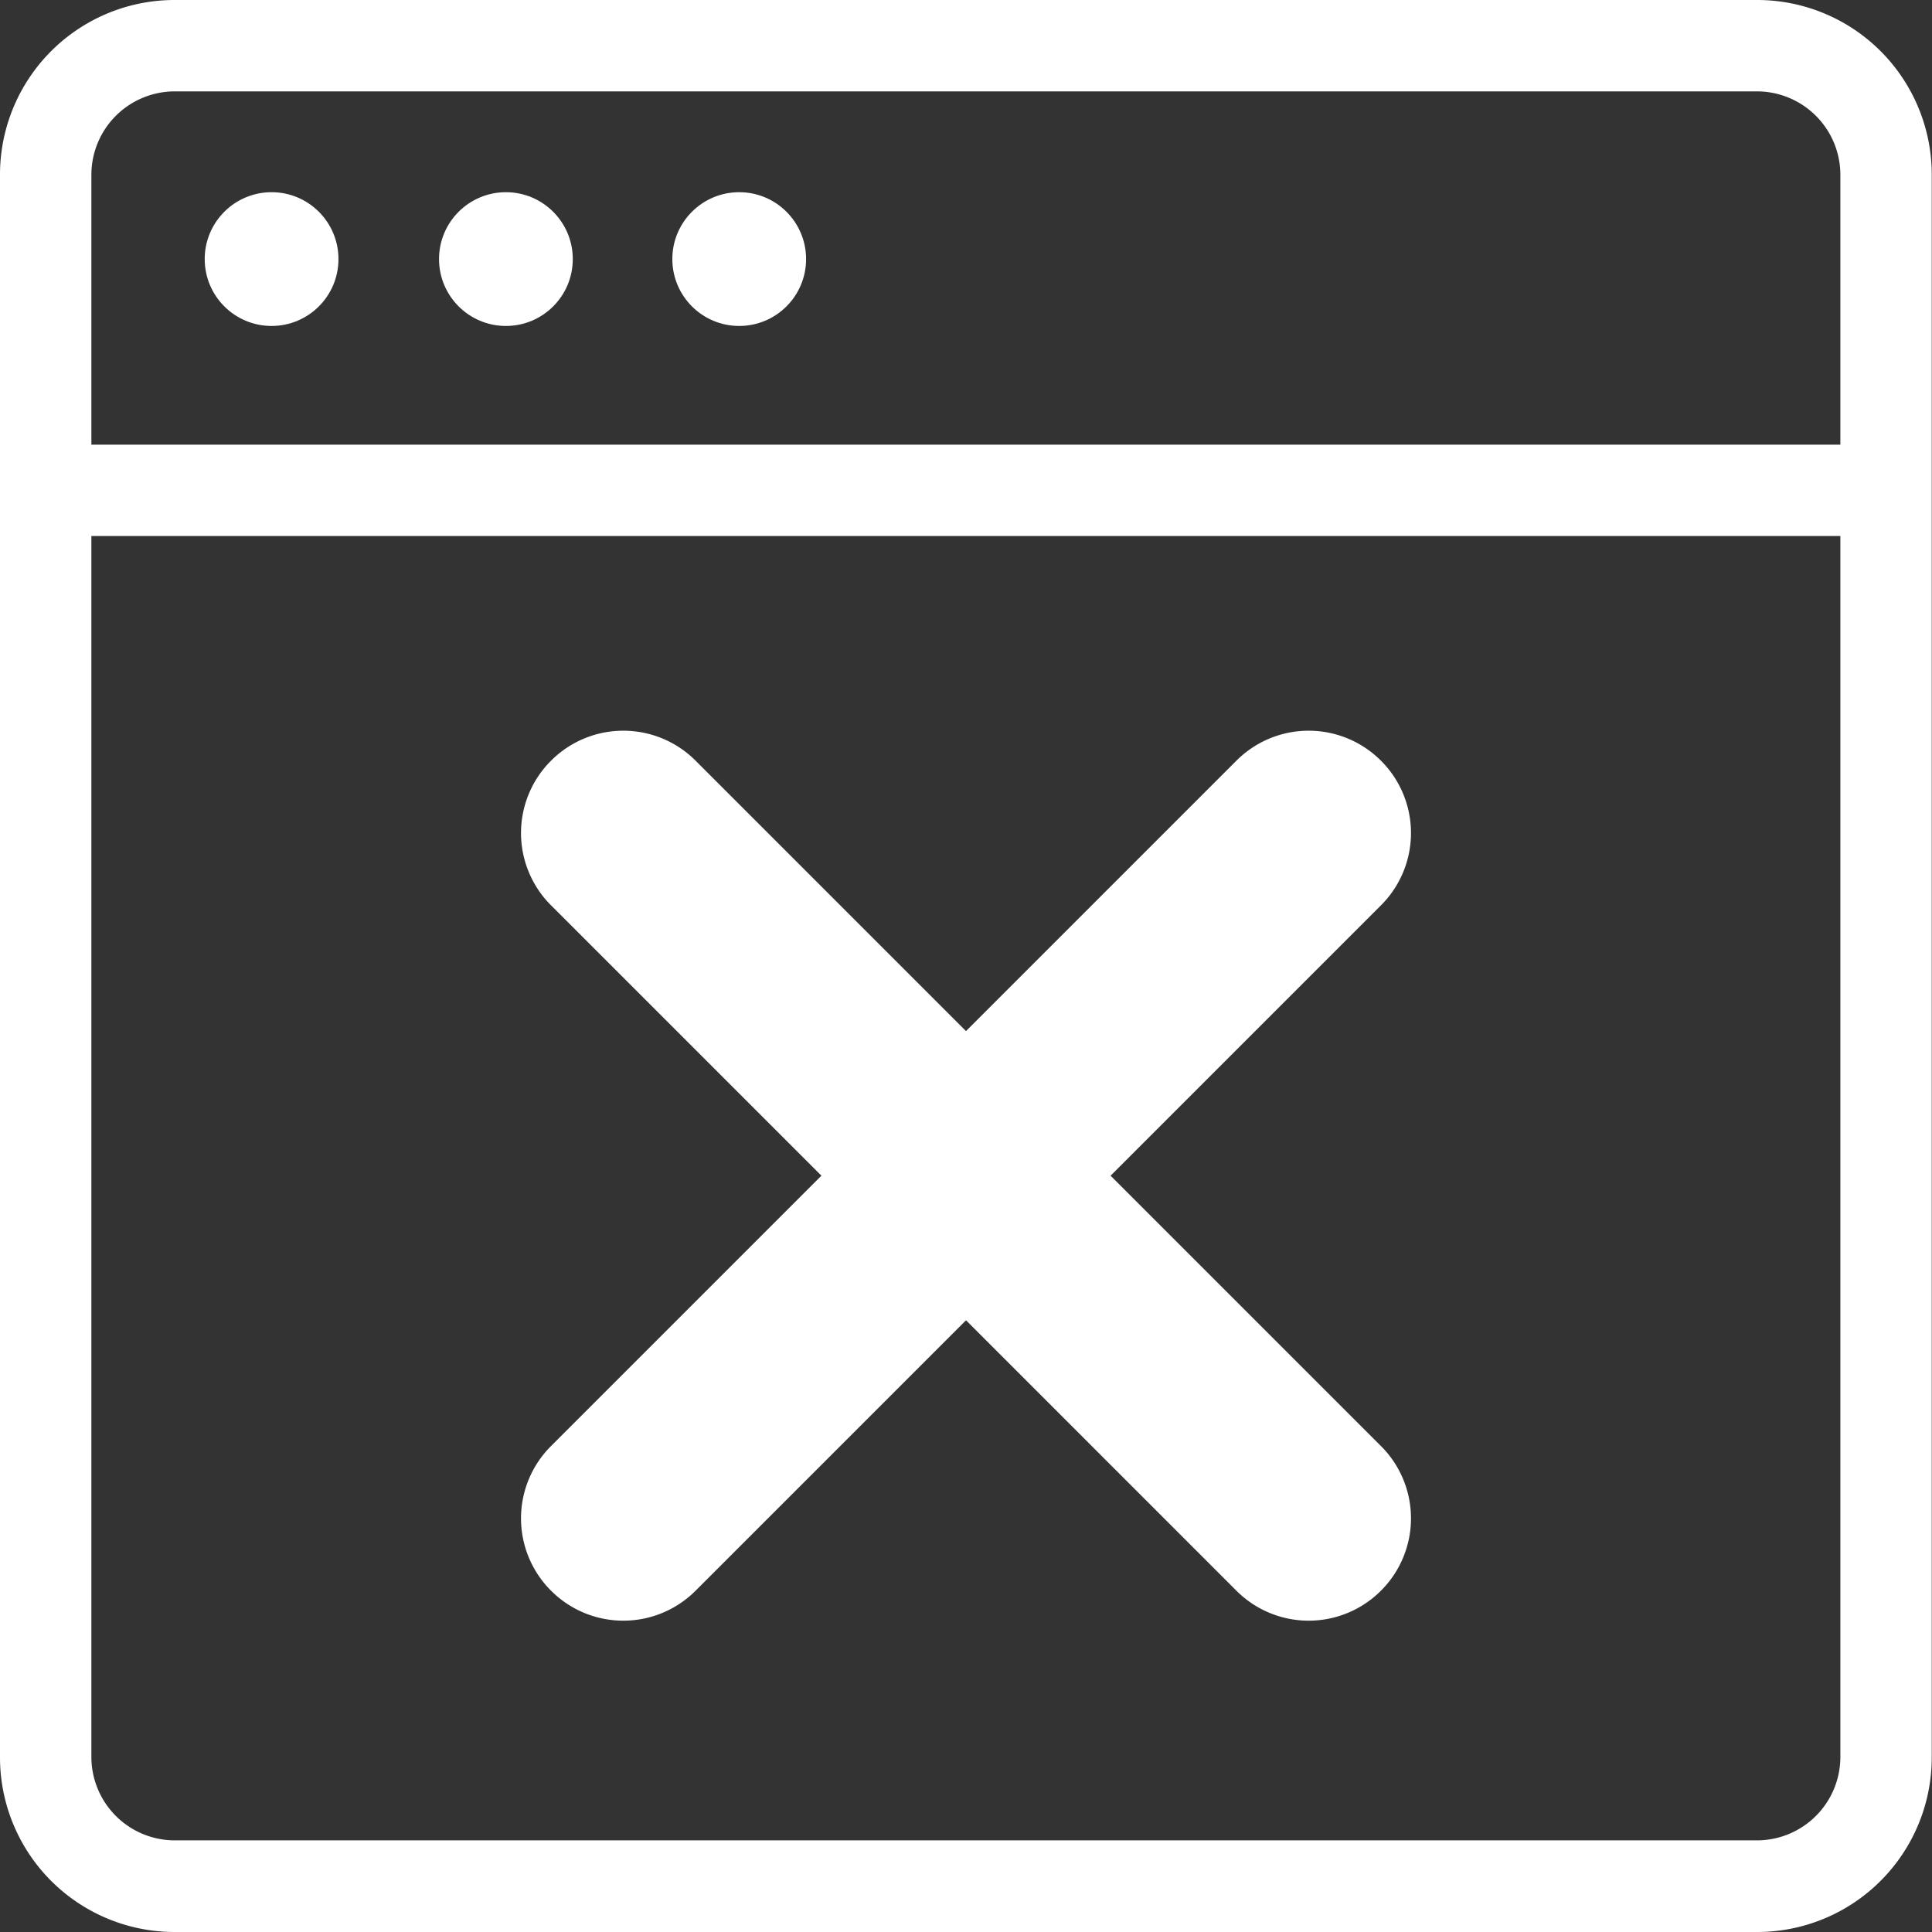 <svg xmlns="http://www.w3.org/2000/svg" viewBox="0 0 75.69 75.69"><rect x="0" y="0" width="75.69" height="75.69" fill="#333333" stroke="none"/><defs><style>.cls-1{fill:#fff;}</style></defs><g id="Layer_2" data-name="Layer 2"><g id="conteúdo"><path class="cls-1" d="M68.85,75.69h-62A6.84,6.84,0,0,1,0,68.85v-62A6.84,6.84,0,0,1,6.84,0h62a6.84,6.84,0,0,1,6.84,6.84v62A6.84,6.84,0,0,1,68.85,75.69ZM6.84,3.58A3.27,3.27,0,0,0,3.58,6.84v62a3.27,3.27,0,0,0,3.26,3.26h62a3.27,3.27,0,0,0,3.26-3.26v-62a3.27,3.27,0,0,0-3.26-3.26Z"/><path class="cls-1" d="M73.9,21H1.79a1.83,1.83,0,0,1-1.58-2,1.85,1.85,0,0,1,1.58-1.58H73.9a1.82,1.82,0,0,1,0,3.61Z"/><circle class="cls-1" cx="10.64" cy="10.15" r="2.62"/><circle class="cls-1" cx="19.82" cy="10.15" r="2.62"/><circle class="cls-1" cx="28.96" cy="10.15" r="2.62"/><path class="cls-1" d="M21.59,29.8h0a4,4,0,0,1,5.66,0L54.1,56.65a4,4,0,0,1,0,5.67h0a4,4,0,0,1-5.66,0L21.59,35.47A4,4,0,0,1,21.59,29.8Z"/><path class="cls-1" d="M54.1,29.8h0a4,4,0,0,1,0,5.67L27.25,62.32a4,4,0,0,1-5.66,0h0a4,4,0,0,1,0-5.67L48.44,29.8A4,4,0,0,1,54.1,29.8Z"/></g></g></svg>